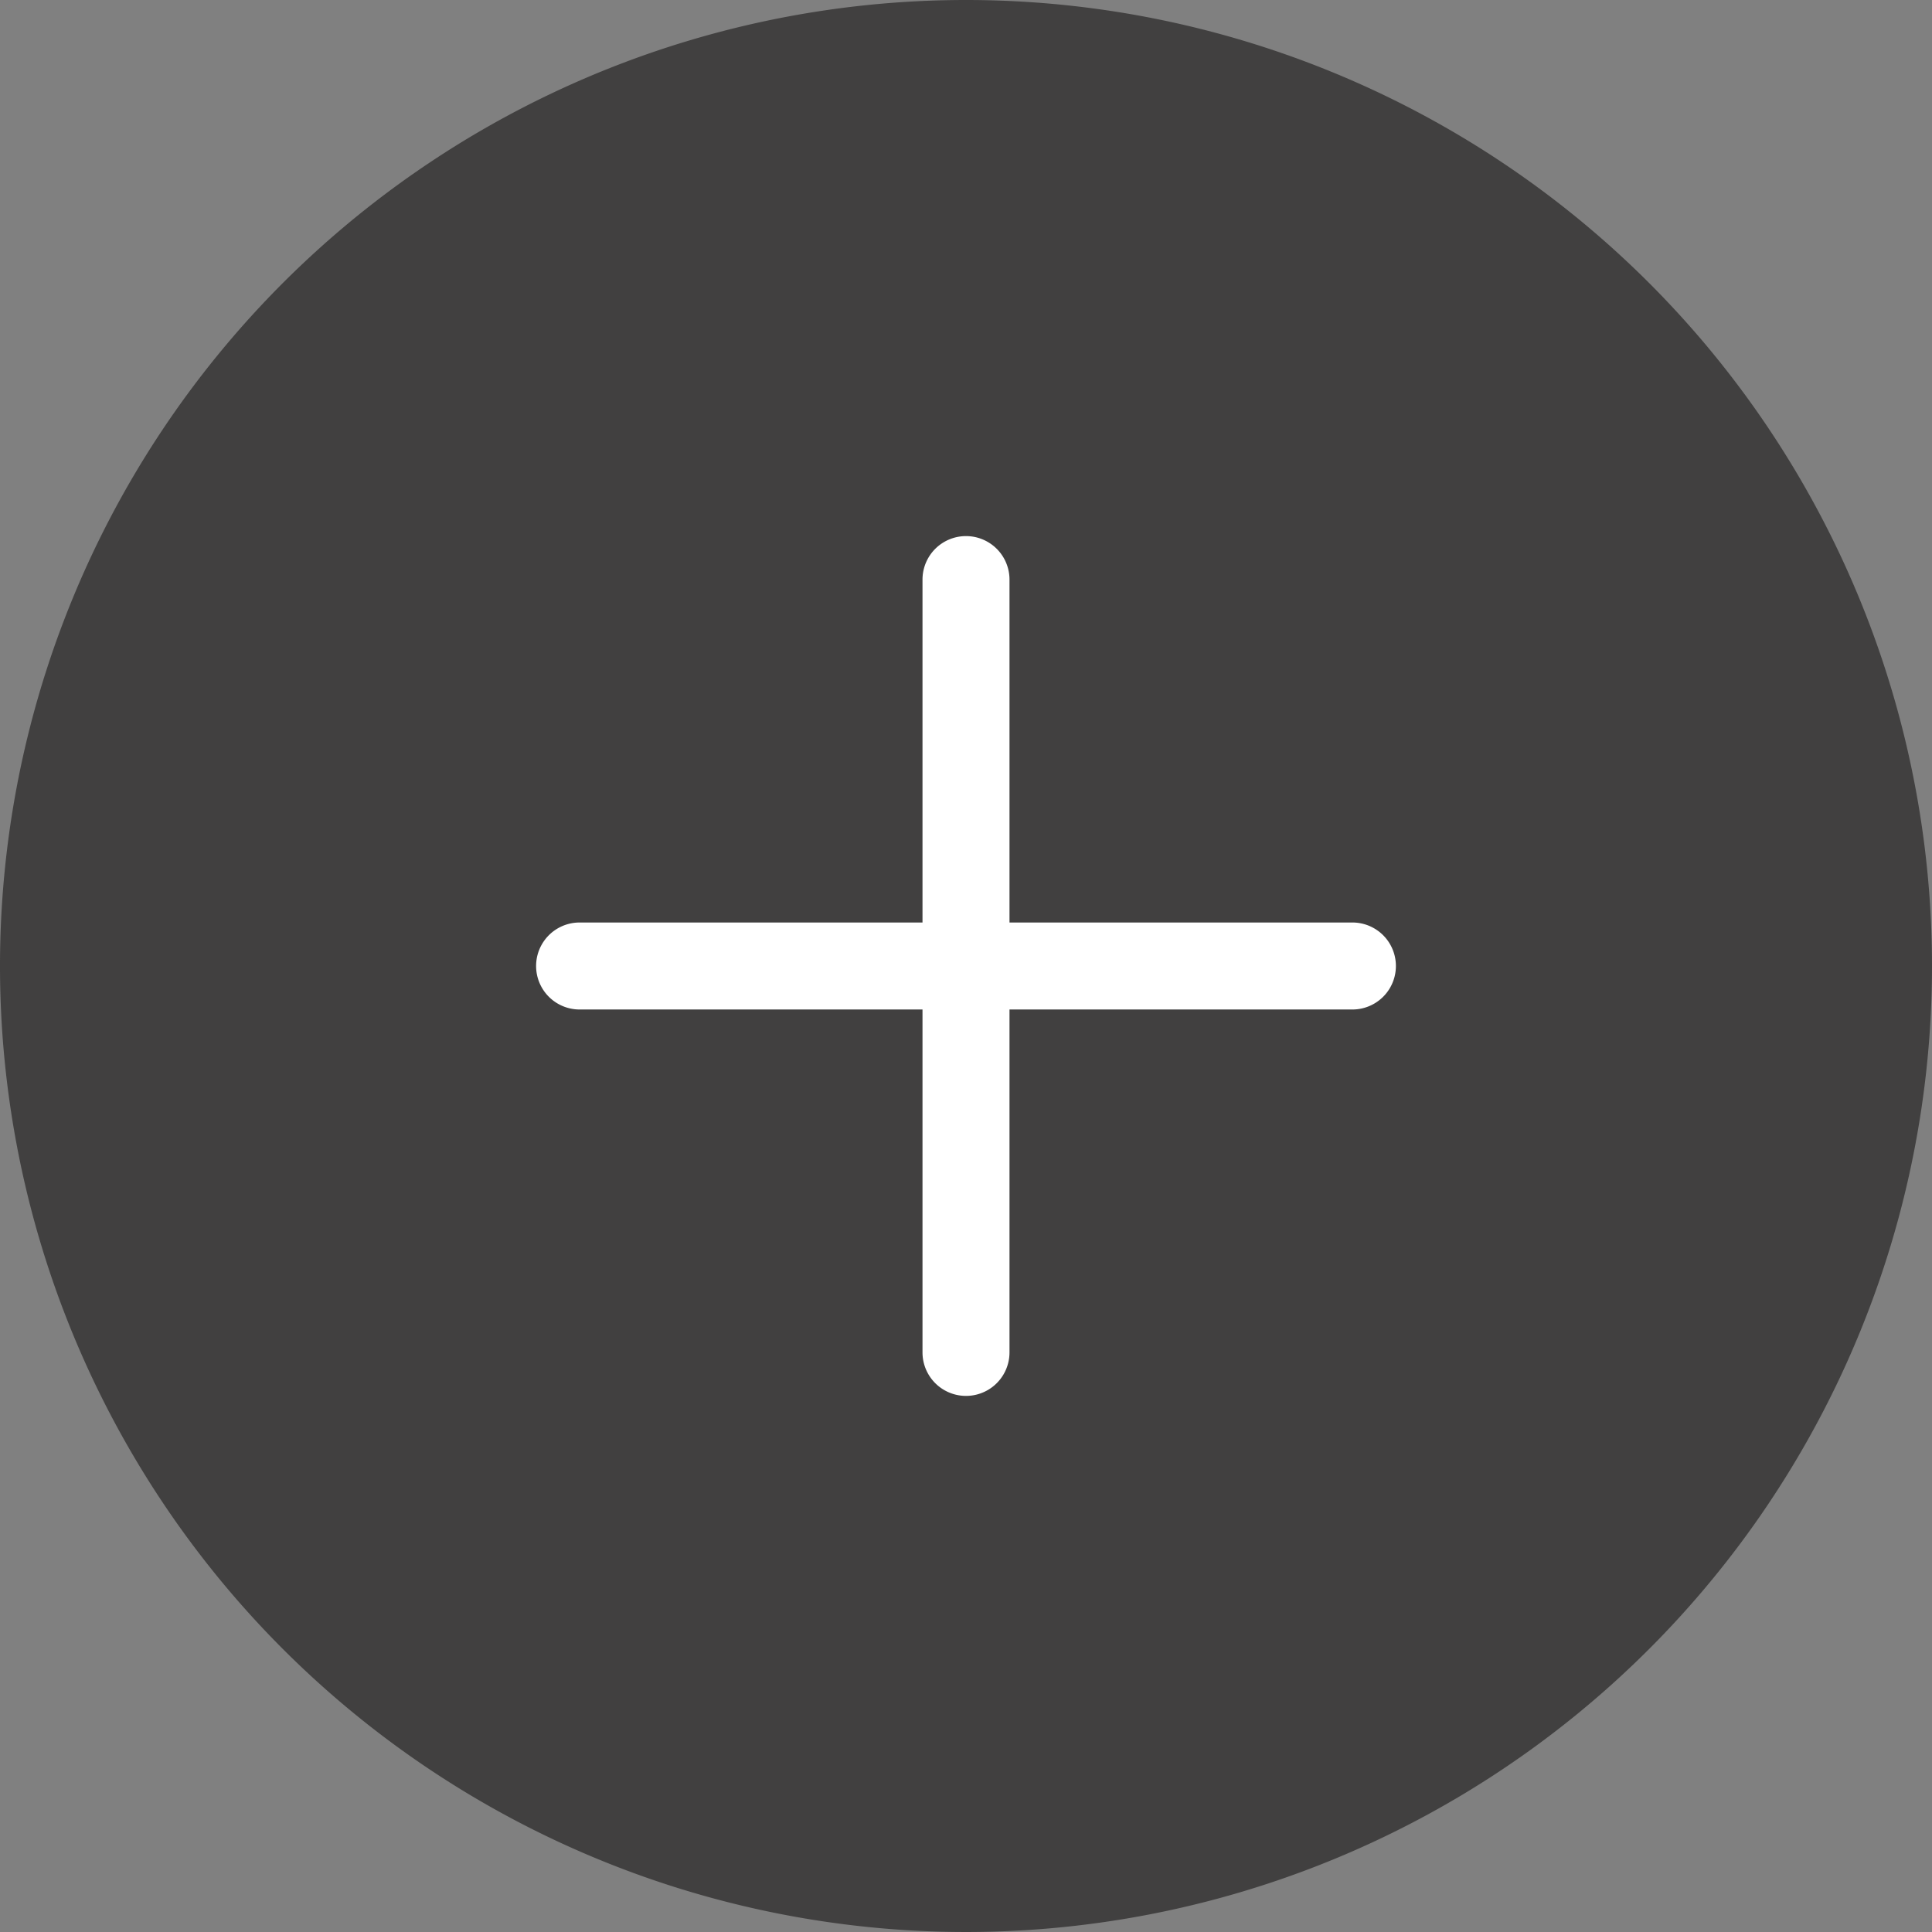 <?xml version="1.0" encoding="utf-8"?><svg id="Add" xmlns="http://www.w3.org/2000/svg" width="35" height="35" viewBox="0 0 35 35">
  <rect x="0" y="0" width="35" height="35" fill="#808080" stroke="none"/>
  <path id="Pfad_910" data-name="Pfad 910" d="M337.873,93.376a17.5,17.5,0,1,0,17.5,17.5A17.5,17.5,0,0,0,337.873,93.376Z" transform="translate(-320.373 -93.376)" fill="#414040"/>
  <path id="Pfad_911" data-name="Pfad 911" d="M346.26,111.475h-6.212v-6.212a.788.788,0,1,0-1.576,0v6.212H332.26a.788.788,0,1,0,0,1.576h6.212v6.212a.788.788,0,0,0,1.576,0v-6.212h6.212a.788.788,0,0,0,0-1.576Z" transform="translate(-321.76 -94.763)" fill="#fff"/>
</svg>
